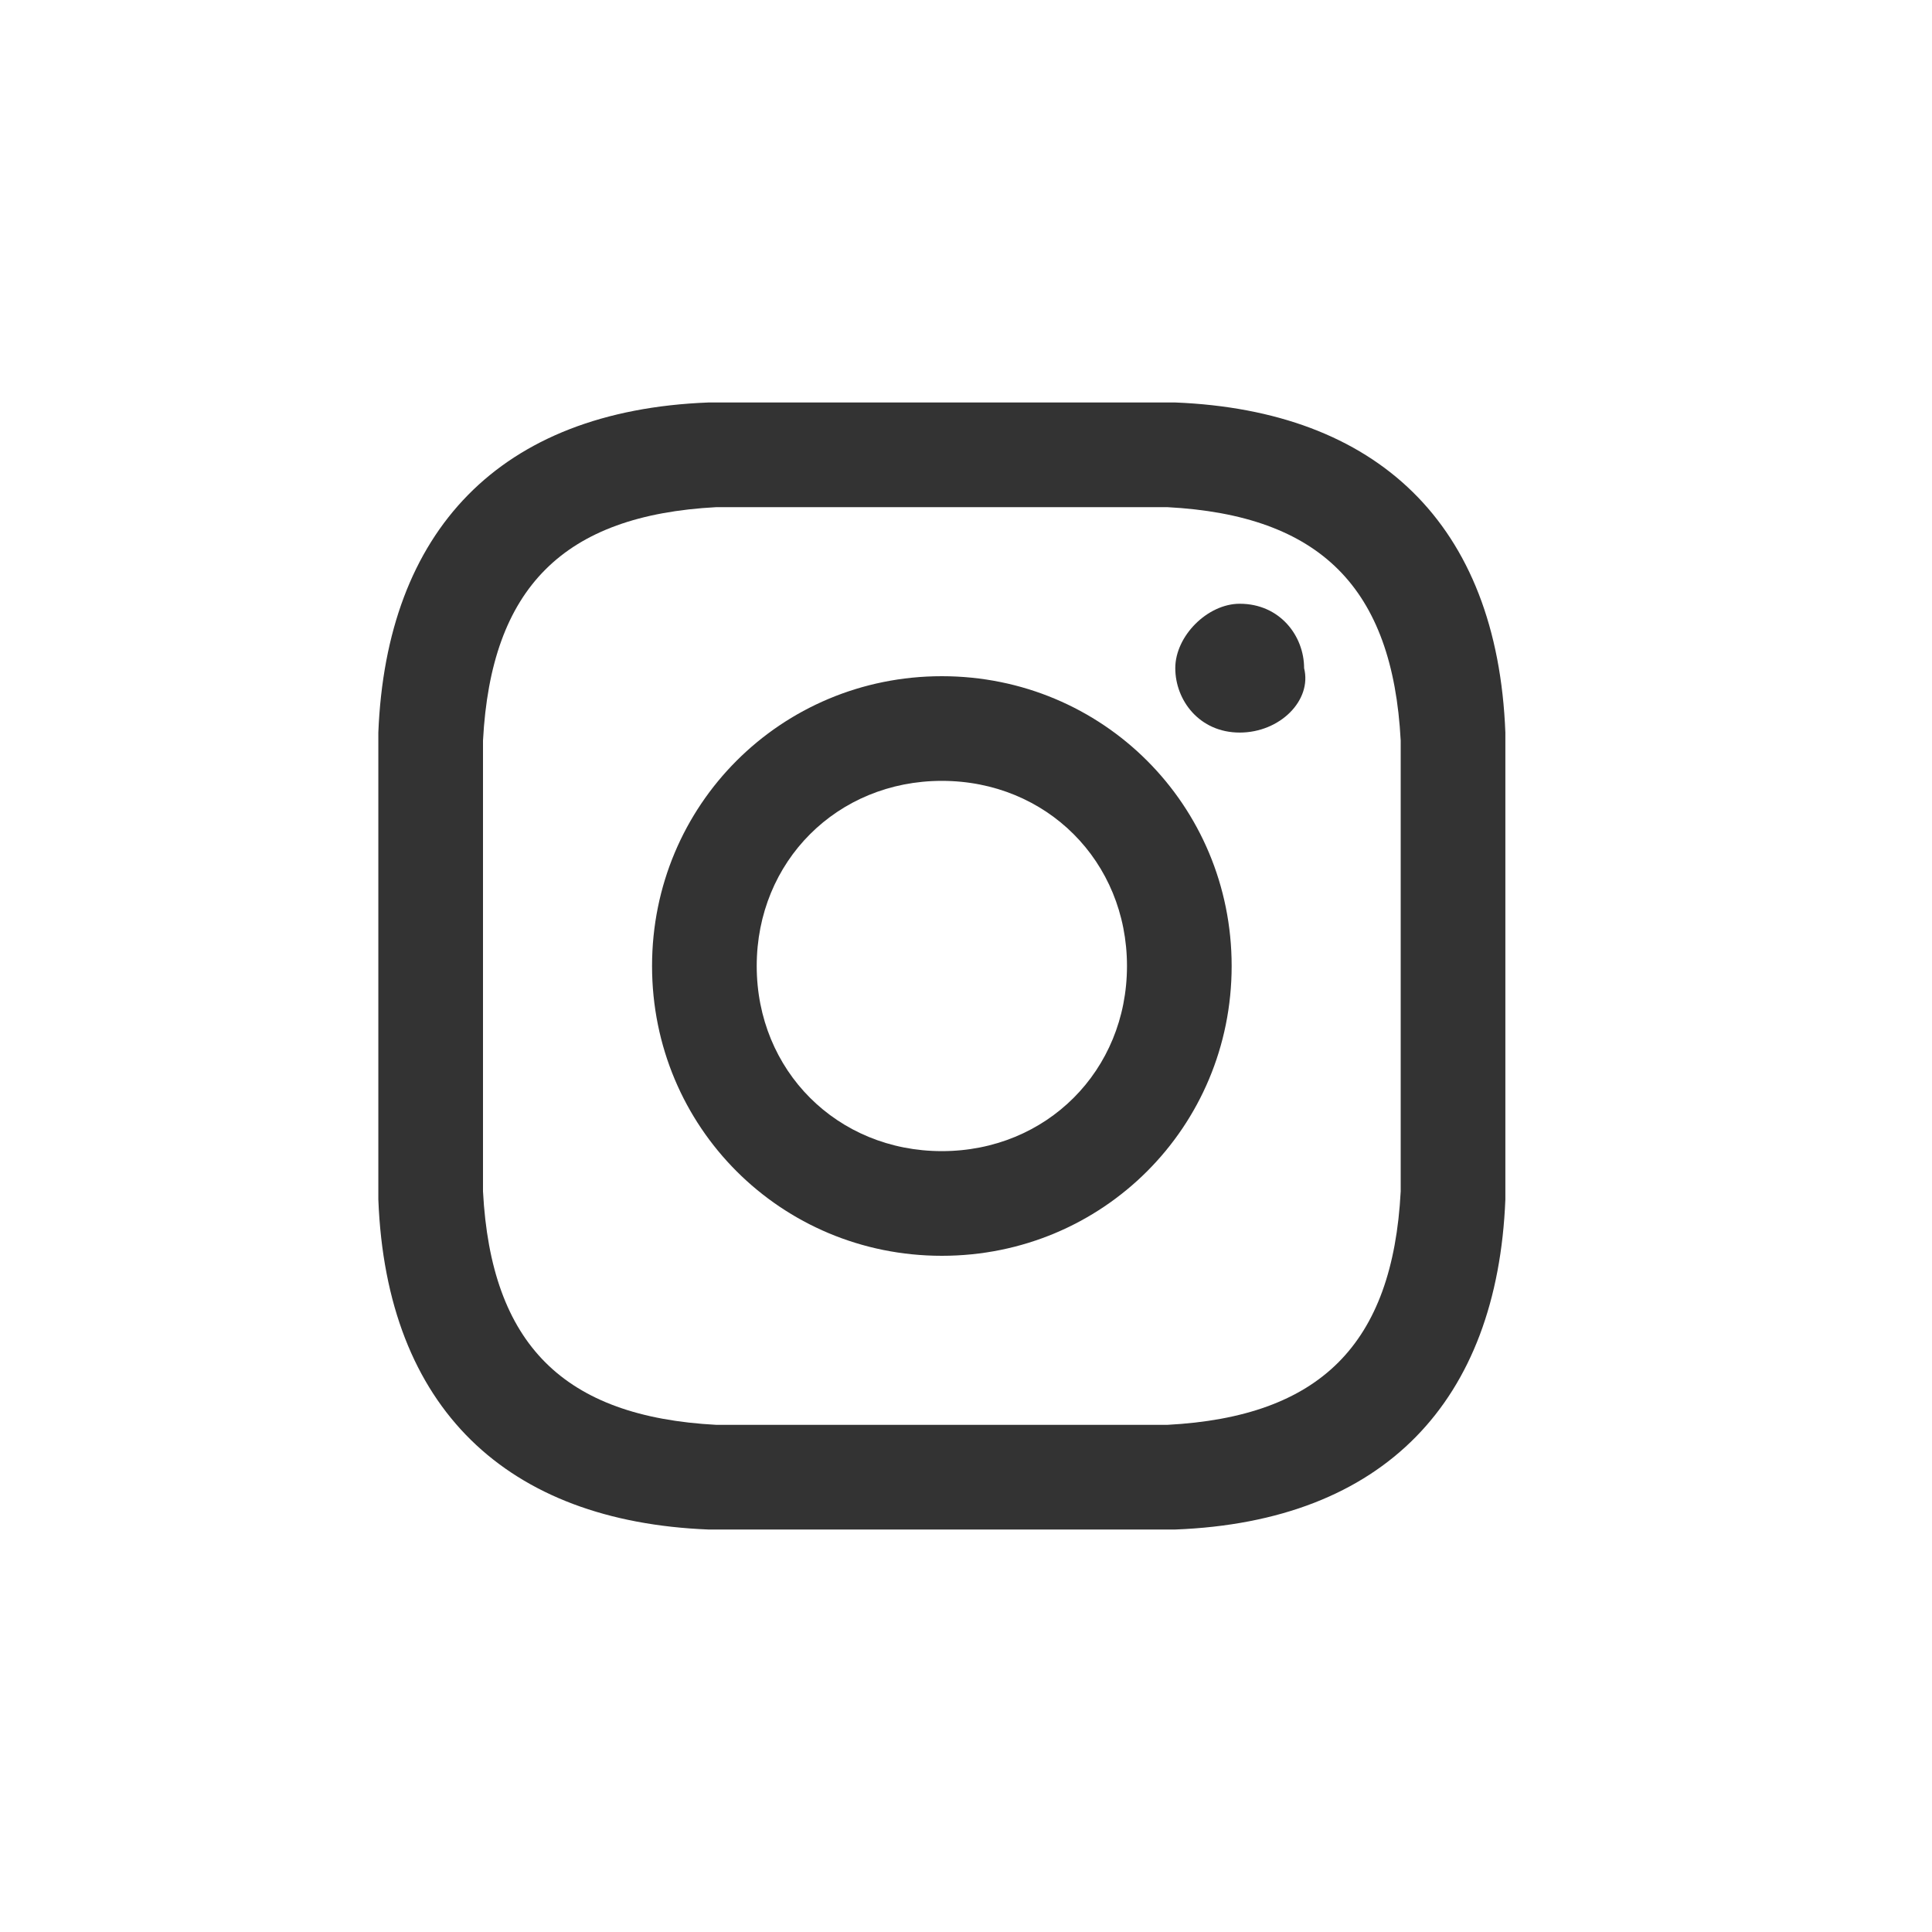<svg width="40" height="40" viewBox="0 0 40 40" fill="none" xmlns="http://www.w3.org/2000/svg">
<rect x="0" y="0" width="40" height="40" fill="#333333" stroke="none"/>
<path d="M19.5 16.167C17.333 16.167 15.667 17.833 15.667 20C15.667 22.167 17.333 23.833 19.5 23.833C21.667 23.833 23.333 22.167 23.333 20C23.333 17.833 21.667 16.167 19.5 16.167Z" fill="white"/>
<path d="M24.167 10.5C23 10.5 22.5 10.5 19.5 10.5C16.5 10.5 16 10.5 14.833 10.5C11.667 10.667 10.167 12.167 10 15.333C10 16.5 10 17 10 20C10 23 10 23.5 10 24.667C10.167 27.833 11.667 29.333 14.833 29.5C16 29.5 16.5 29.5 19.5 29.5C22.667 29.5 23 29.5 24.167 29.5C27.333 29.333 28.833 27.833 29 24.667C29 23.5 29 23 29 20C29 17 29 16.5 29 15.333C28.833 12.167 27.333 10.667 24.167 10.5ZM19.5 26C16.167 26 13.5 23.333 13.5 20C13.5 16.667 16.167 14 19.5 14C22.833 14 25.5 16.667 25.5 20C25.5 23.333 22.833 26 19.5 26ZM25.667 15.167C24.833 15.167 24.333 14.5 24.333 13.833C24.333 13.167 25 12.5 25.667 12.5C26.5 12.5 27 13.167 27 13.833C27.167 14.5 26.5 15.167 25.667 15.167Z" fill="white"/>
<path d="M0 0V40H40V0H0ZM31.167 20C31.167 23.167 31.167 23.5 31.167 24.833C31 29 28.667 31.5 24.333 31.667C23.167 31.667 22.667 31.667 19.5 31.667C16.333 31.667 16 31.667 14.667 31.667C10.5 31.5 8 29.167 7.833 24.833C7.833 23.667 7.833 23.167 7.833 20C7.833 16.833 7.833 16.5 7.833 15.167C8 11 10.333 8.5 14.667 8.333C15.833 8.333 16.333 8.333 19.5 8.333C22.667 8.333 23 8.333 24.333 8.333C28.5 8.5 31 10.833 31.167 15.167C31.167 16.333 31.167 16.833 31.167 20Z" fill="white"/>
</svg>
